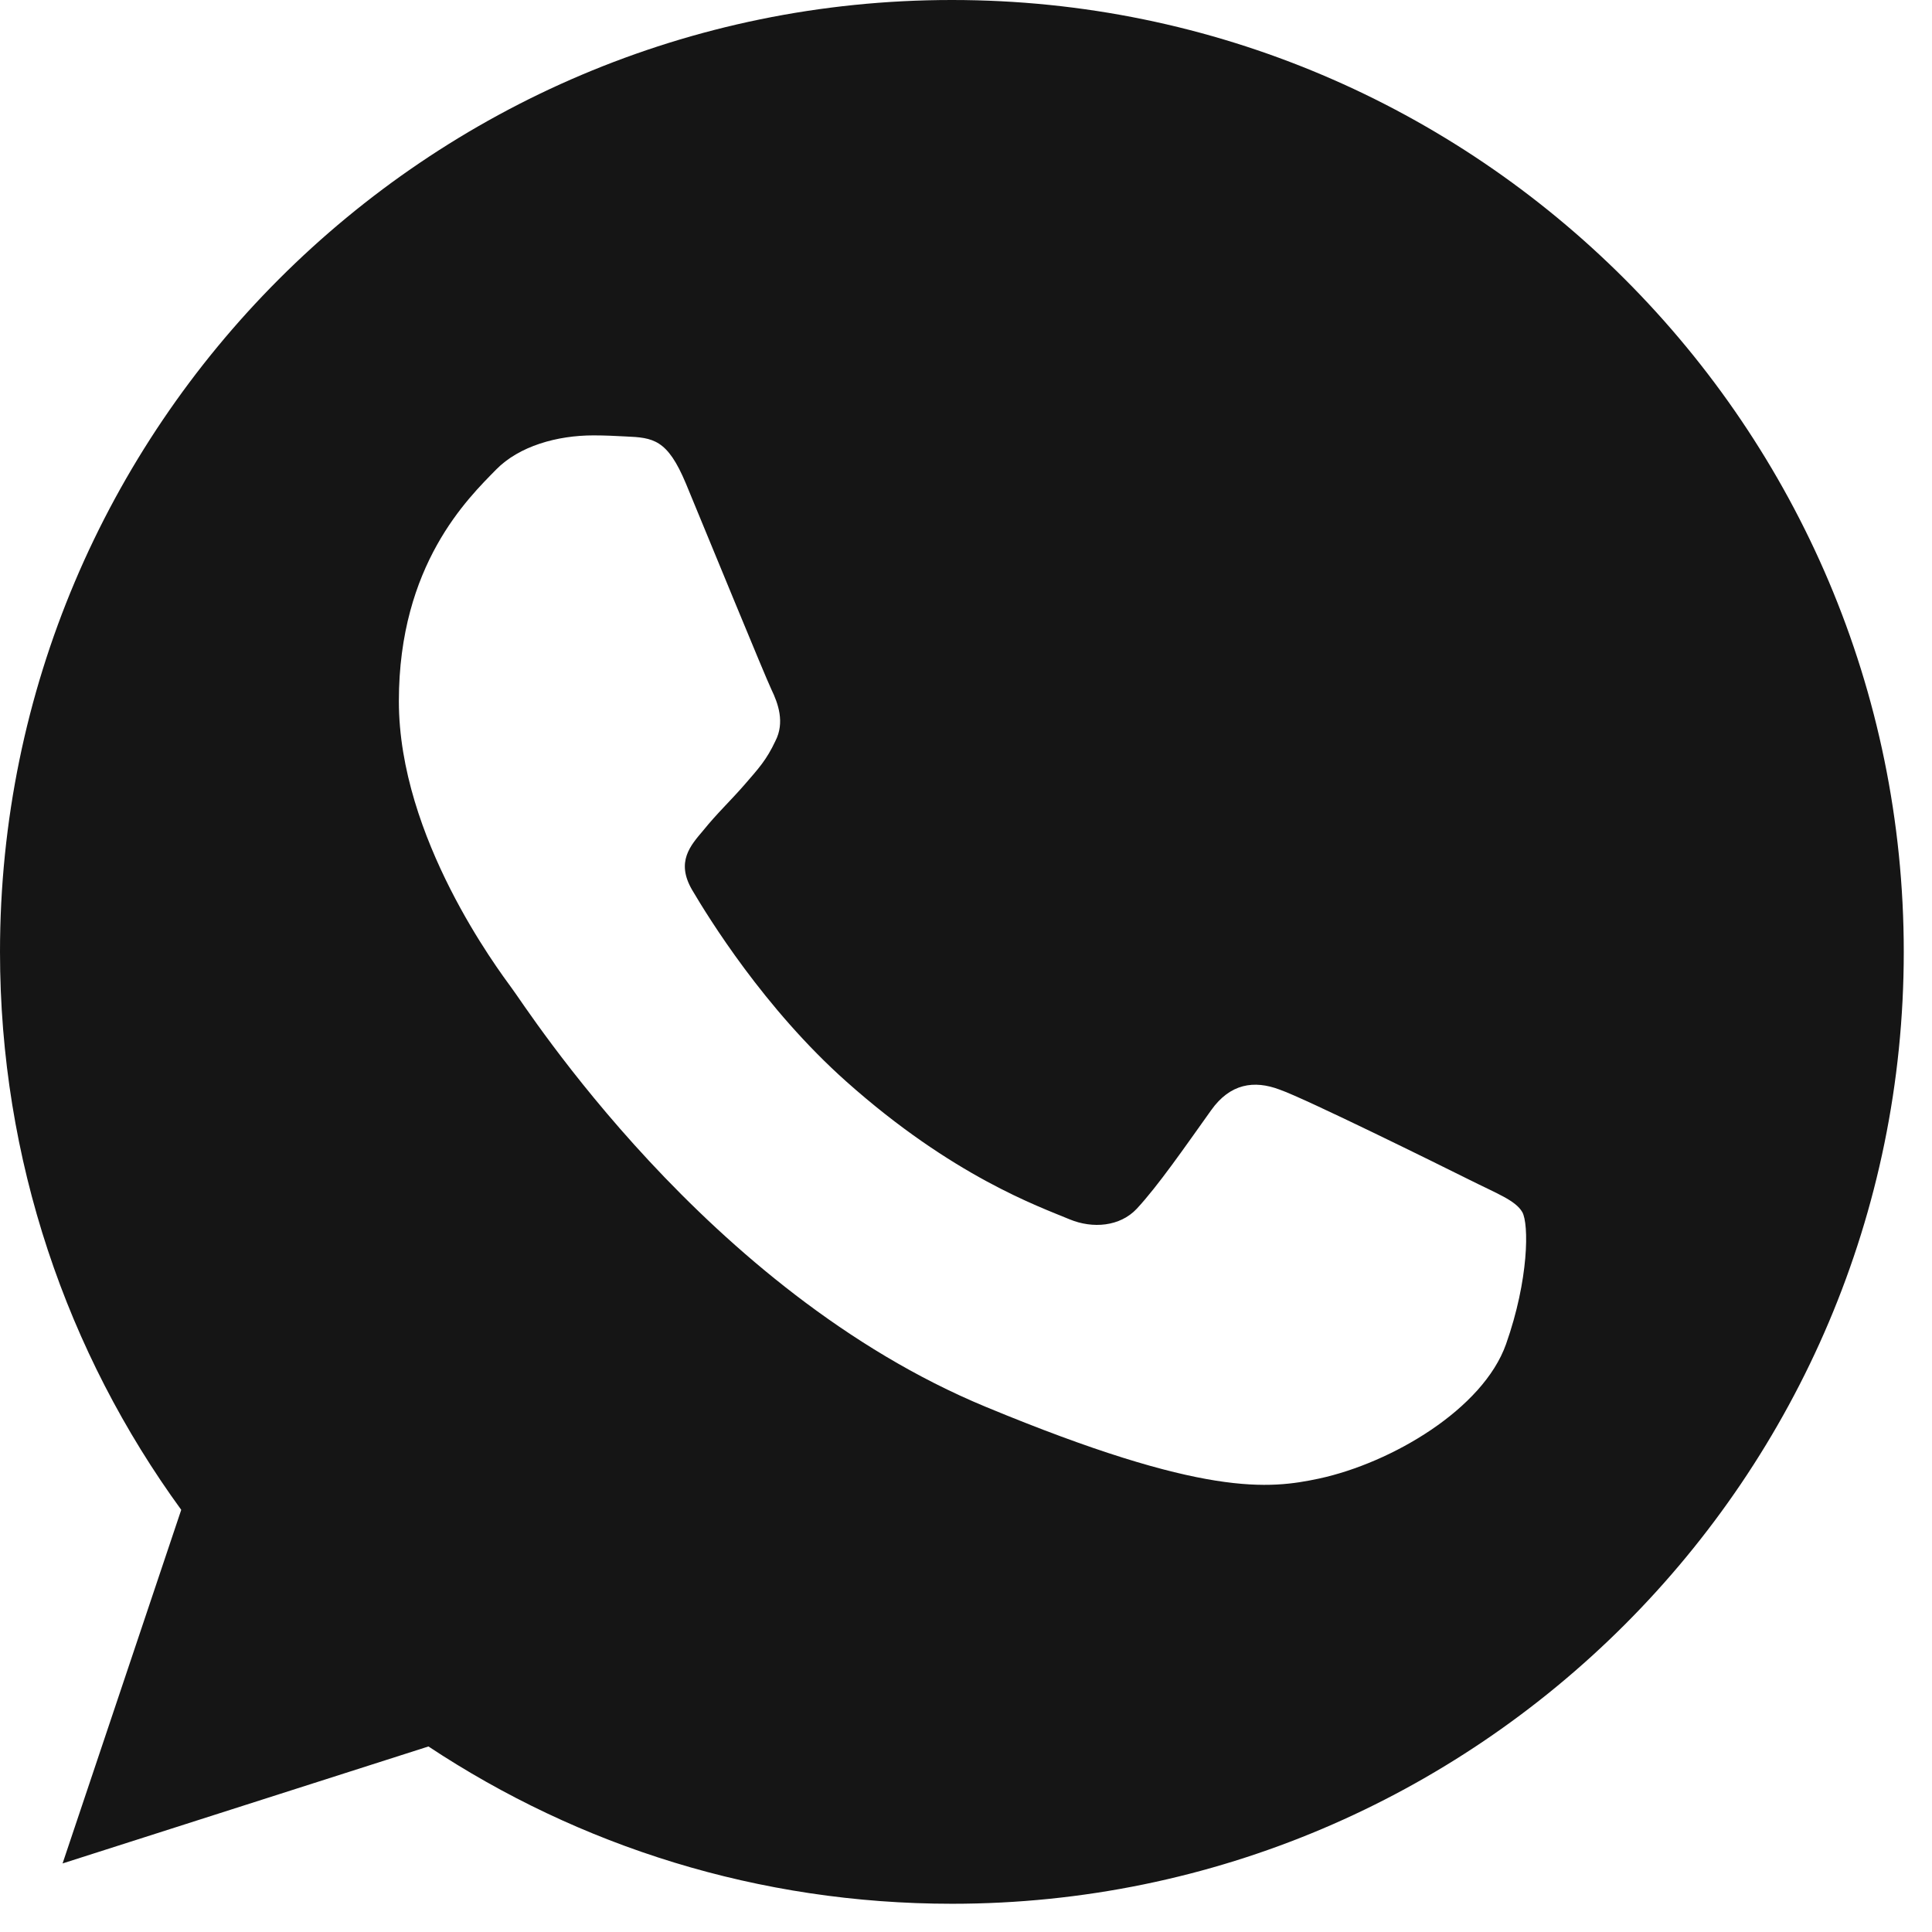 <svg width="31" height="31" viewBox="0 0 31 31" fill="none" xmlns="http://www.w3.org/2000/svg">
<path d="M15.277 0H15.27C6.848 0 0 6.85 0 15.273C0 18.614 1.077 21.711 2.908 24.226L1.004 29.9L6.875 28.023C9.29 29.623 12.171 30.547 15.277 30.547C23.699 30.547 30.547 23.695 30.547 15.273C30.547 6.852 23.699 0 15.277 0ZM24.165 21.568C23.796 22.608 22.334 23.471 21.167 23.724C20.369 23.893 19.327 24.029 15.818 22.574C11.329 20.715 8.439 16.154 8.213 15.858C7.998 15.562 6.4 13.443 6.4 11.251C6.4 9.059 7.513 7.992 7.961 7.534C8.33 7.158 8.939 6.986 9.523 6.986C9.712 6.986 9.882 6.995 10.035 7.003C10.483 7.022 10.709 7.049 11.005 7.757C11.373 8.645 12.27 10.836 12.377 11.062C12.486 11.287 12.595 11.592 12.442 11.889C12.299 12.194 12.173 12.329 11.948 12.589C11.722 12.849 11.508 13.047 11.283 13.326C11.077 13.569 10.844 13.828 11.104 14.277C11.363 14.716 12.261 16.18 13.582 17.356C15.287 18.874 16.669 19.359 17.163 19.565C17.532 19.718 17.971 19.682 18.24 19.395C18.582 19.027 19.004 18.416 19.433 17.815C19.739 17.383 20.125 17.33 20.529 17.482C20.942 17.625 23.124 18.704 23.573 18.928C24.021 19.153 24.317 19.26 24.426 19.449C24.533 19.638 24.533 20.526 24.165 21.568Z" fill="#151515"/>
</svg>
